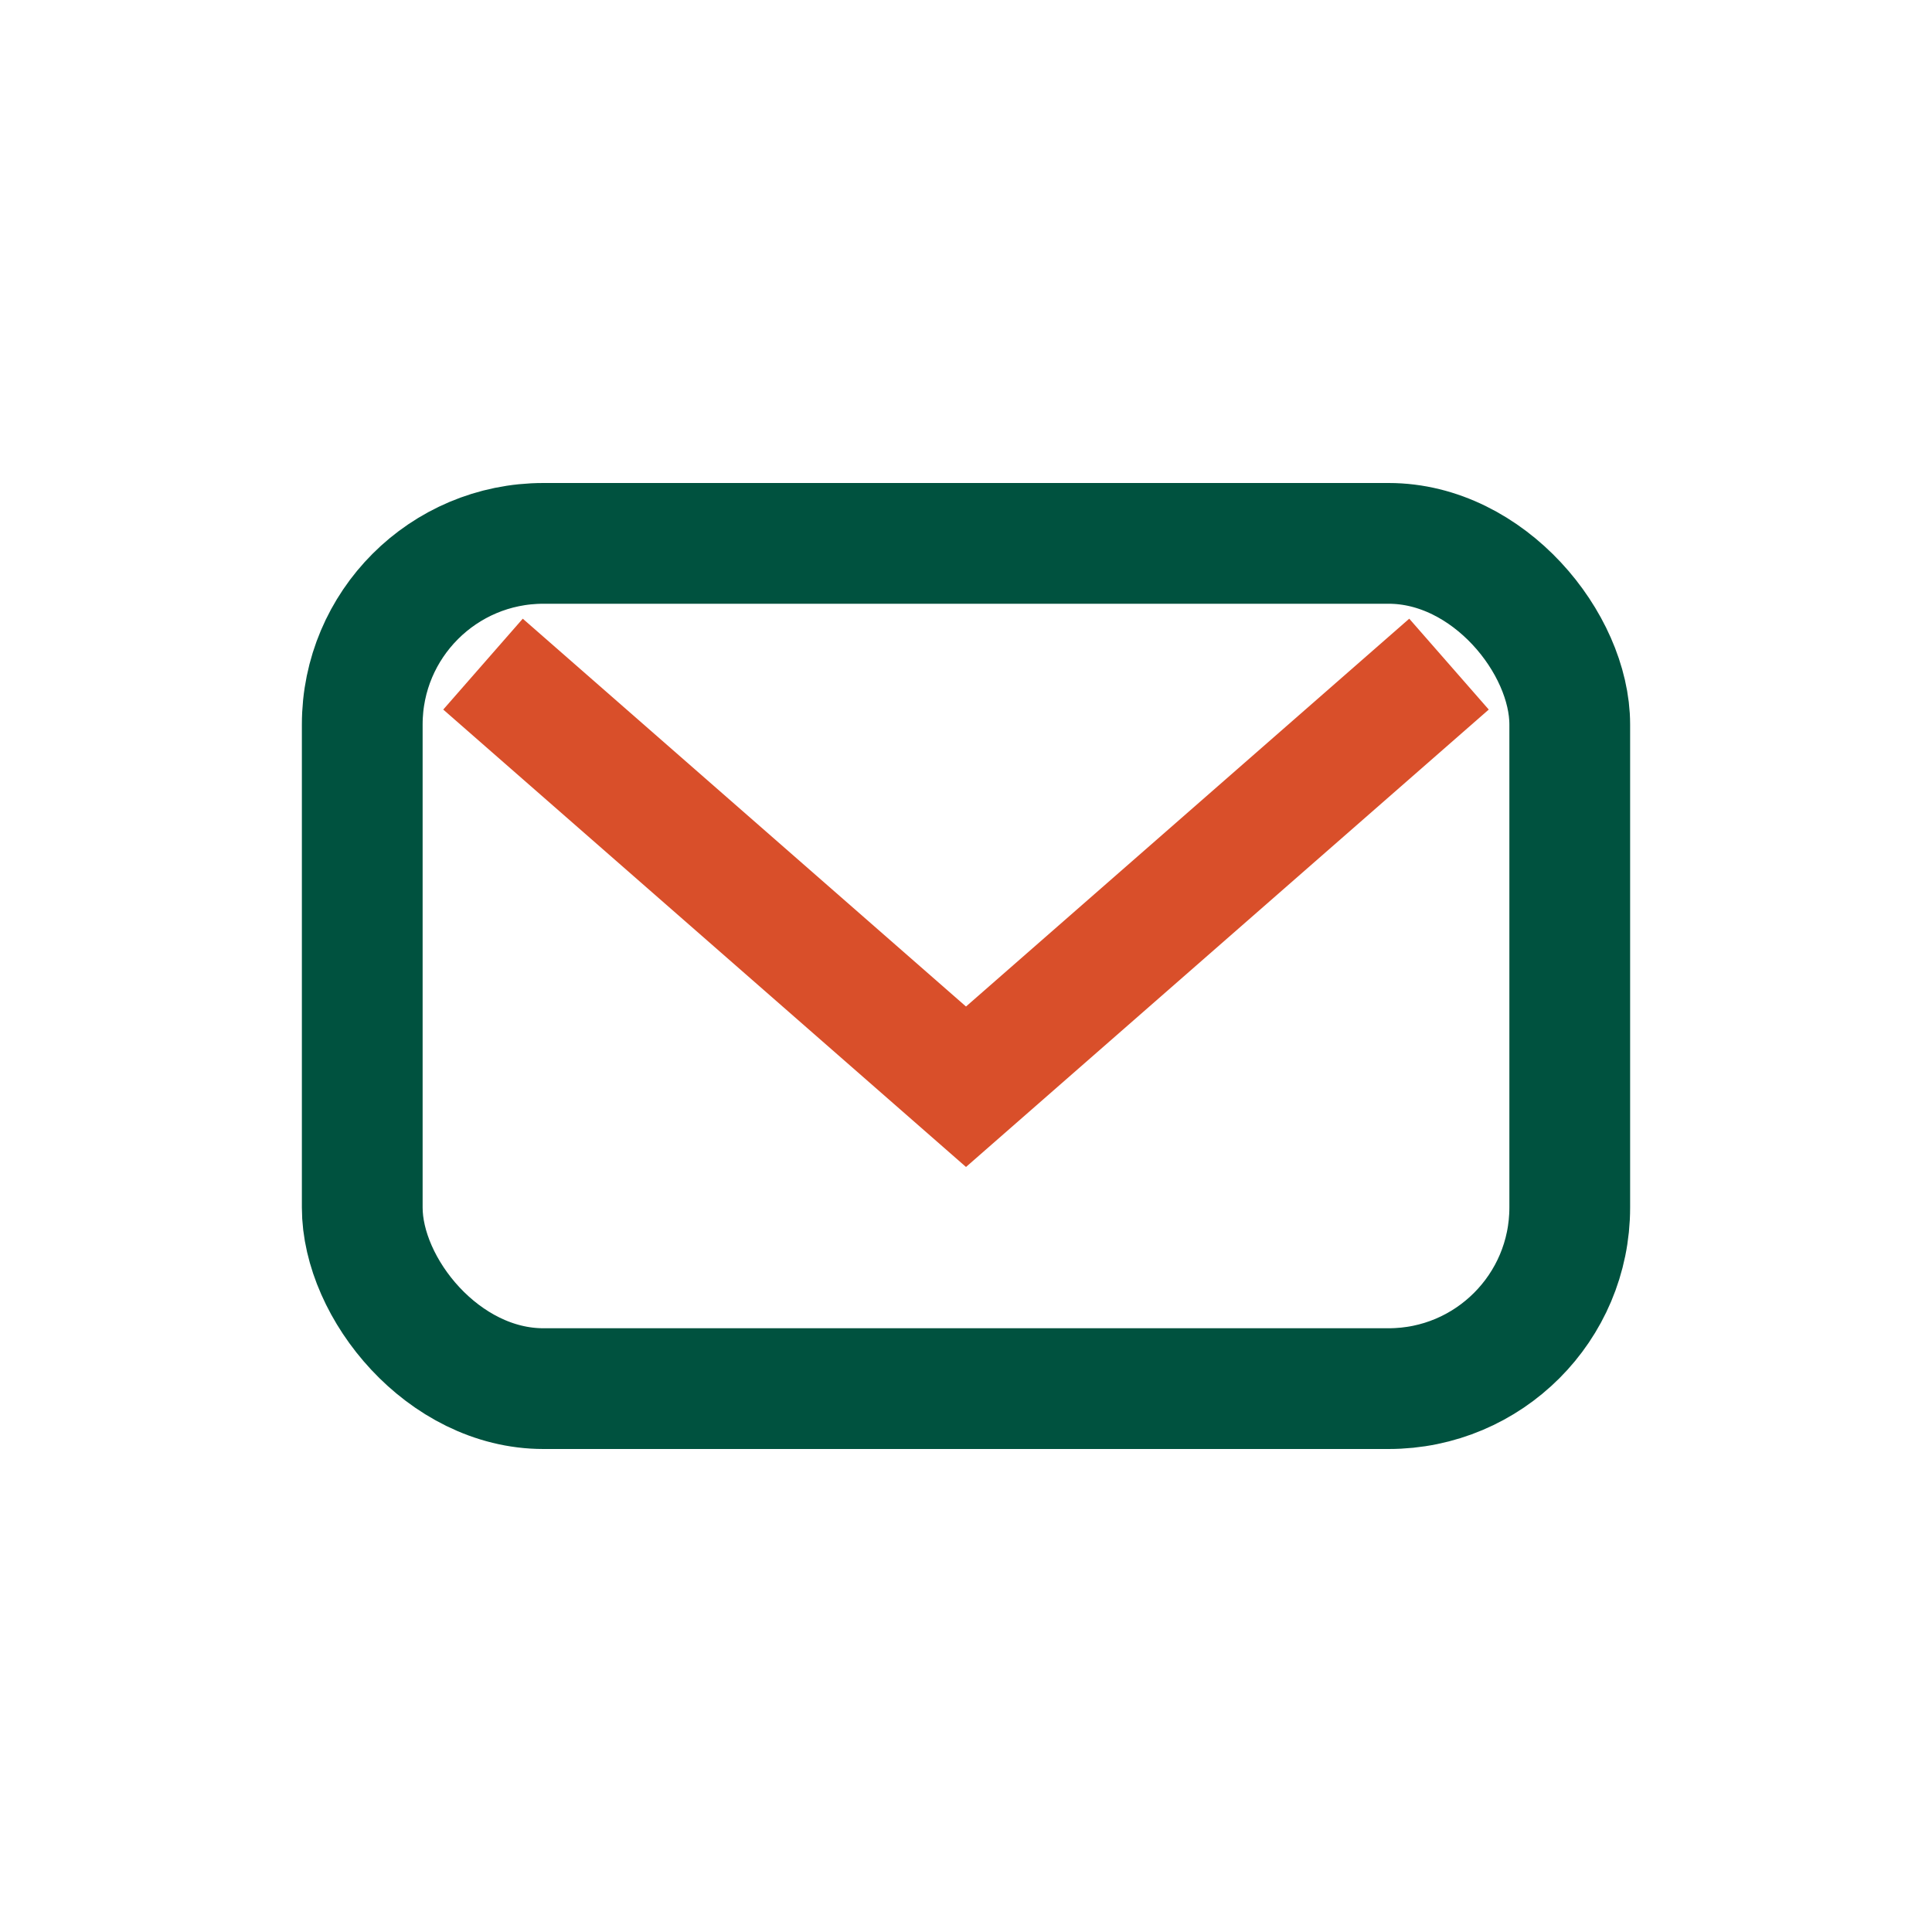 <?xml version="1.0" encoding="UTF-8"?>
<svg xmlns="http://www.w3.org/2000/svg" width="32" height="32" viewBox="0 0 32 32"><rect x="6" y="9" width="20" height="14" rx="3" fill="none" stroke="#00523F" stroke-width="2"/><path d="M8 11l8 7 8-7" fill="none" stroke="#D94F2A" stroke-width="2"/></svg>
